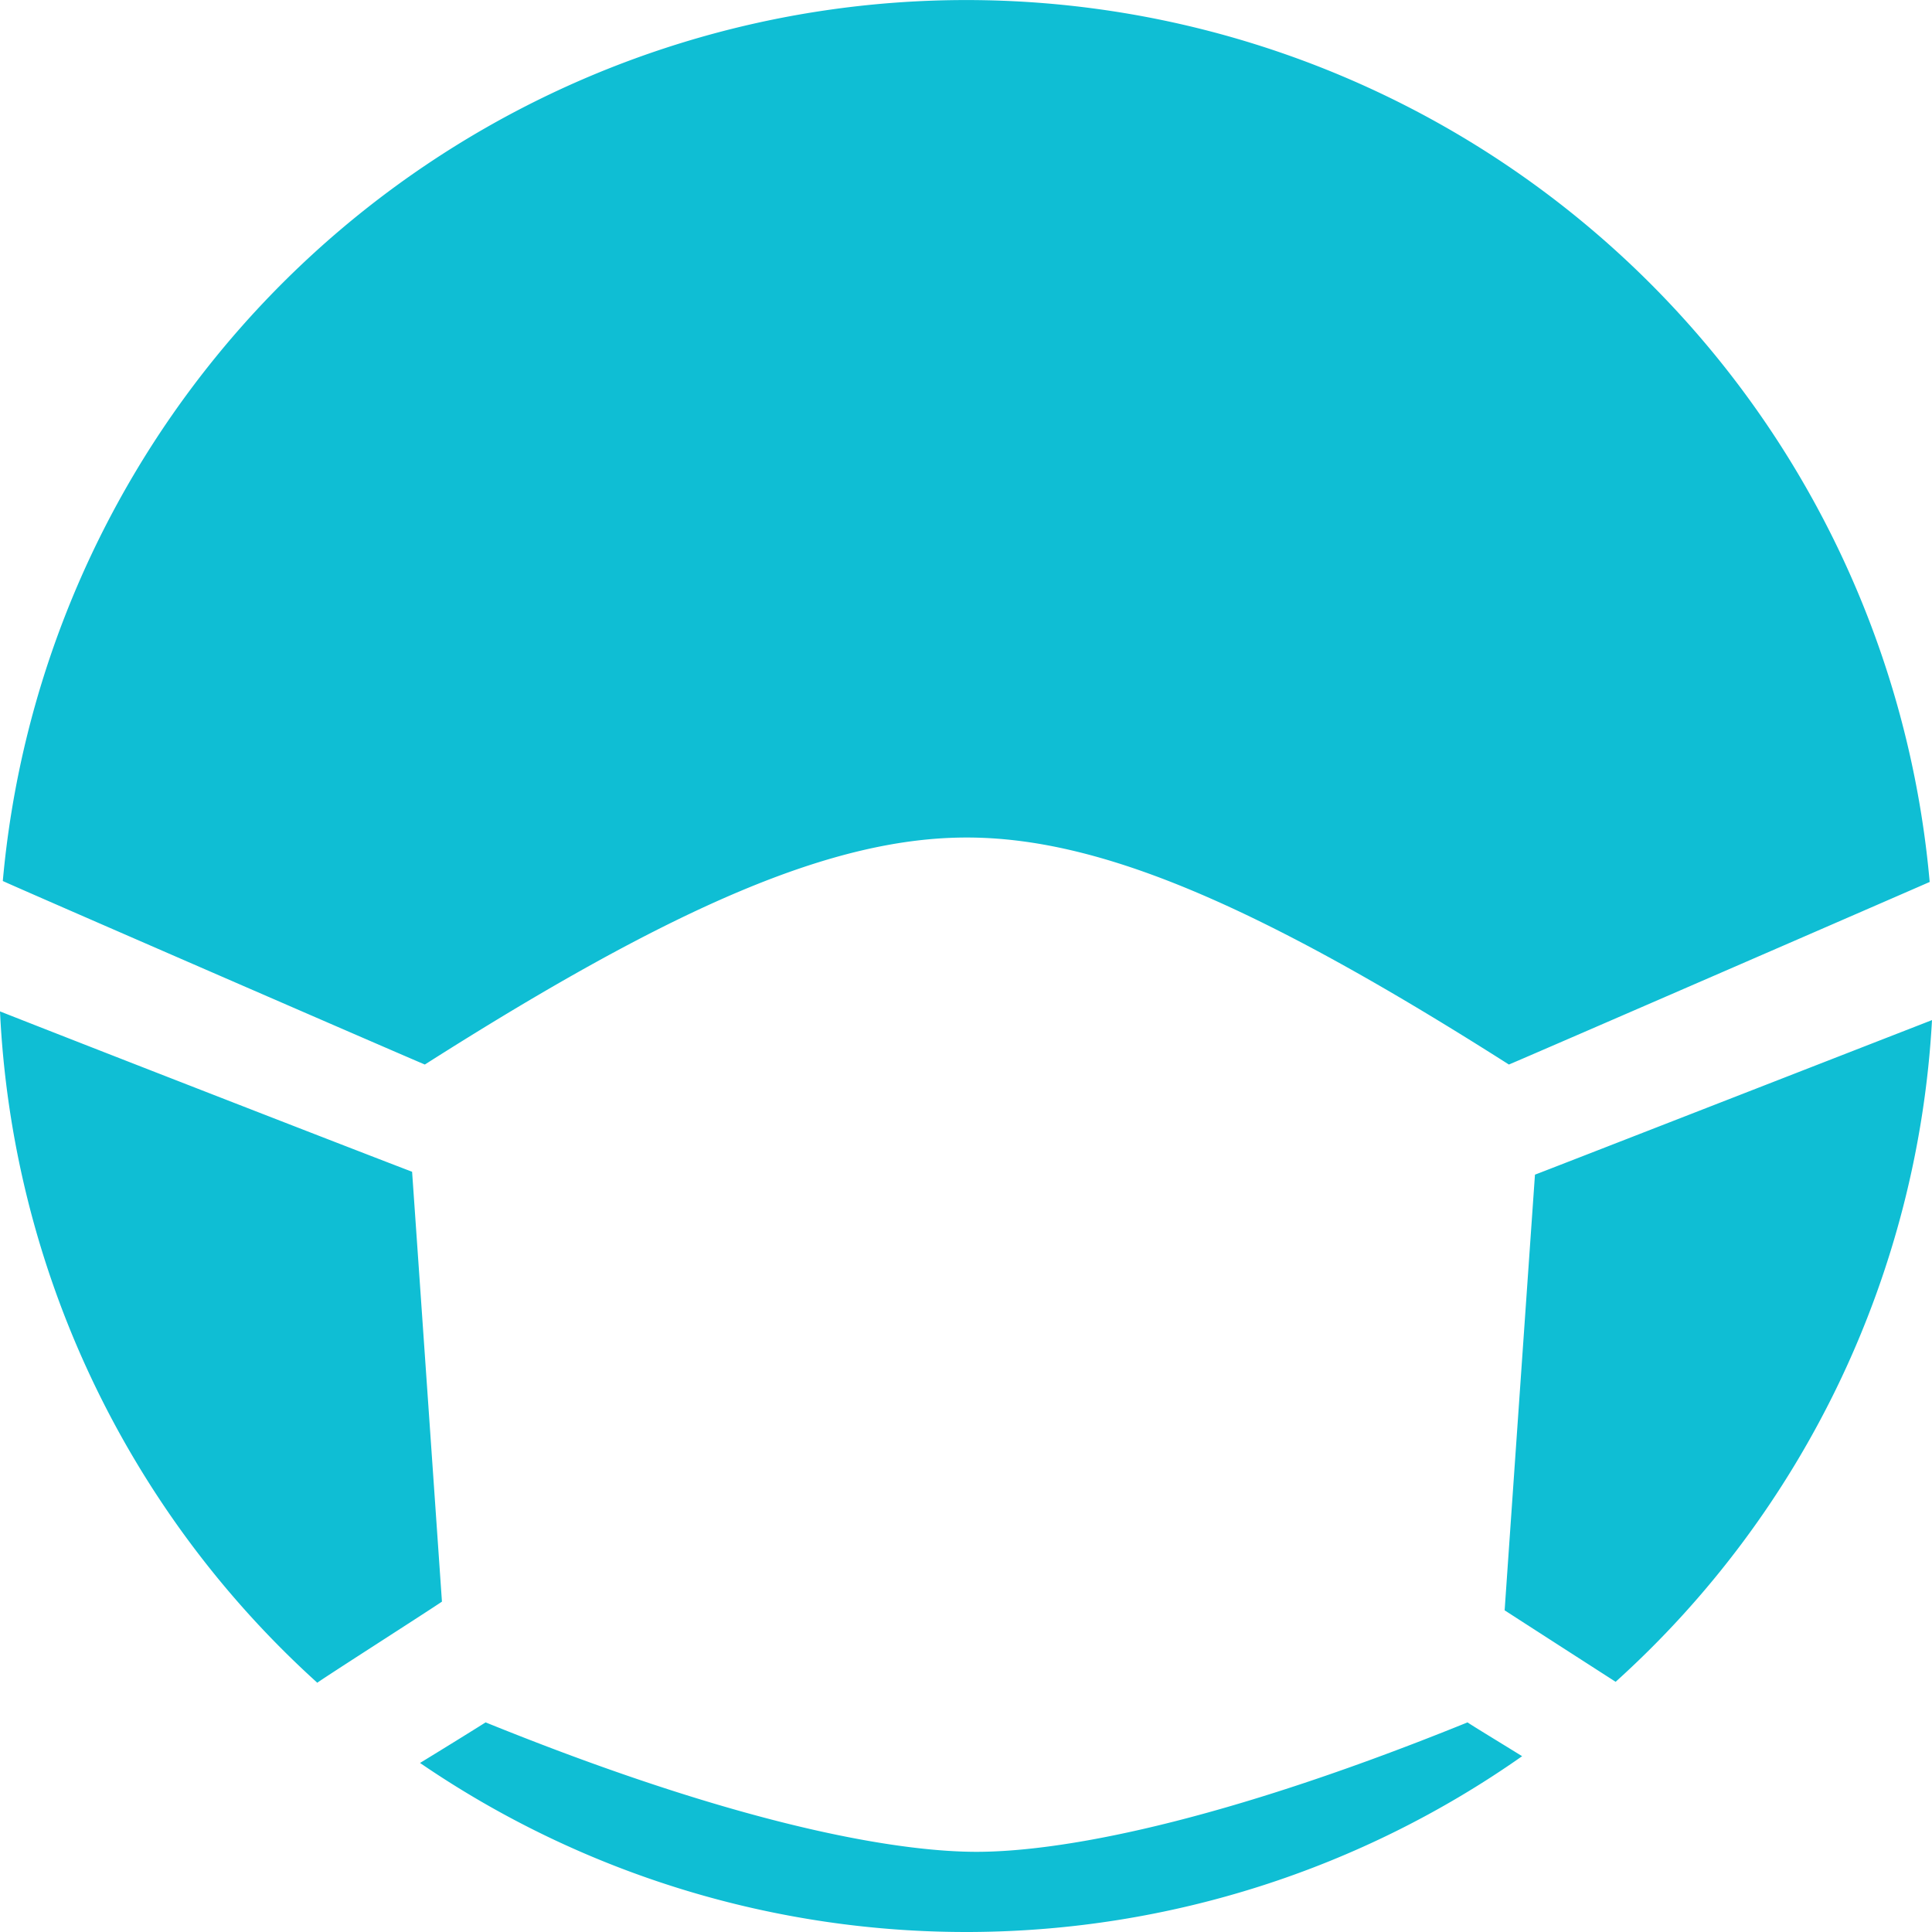 <svg xmlns="http://www.w3.org/2000/svg" width="100" height="100" viewBox="0 0 200 200">
  <defs>
    <style>
      .cls-1 {
        fill: #0fbed4;
        fill-rule: evenodd;
      }
    </style>
  </defs>
  <path id="_50_icon_infection01.svg" data-name="50% icon_infection01.svg" class="cls-1" d="M1171.76,17119.7c3.4,2.2,11.49,7.4,11.49,7.4h0a99.633,99.633,0,0,0,32.75-68.5c-13.61,5.3-39.77,15.5-41.1,16C1174.77,17076.4,1172.11,17114.6,1171.76,17119.7Zm-113.1-45.4c-4.47-1.7-30.72-11.9-42.66-16.6a100.078,100.078,0,0,0,32.85,69.5c0.02-.1,11.44-7.4,12.9-8.4C1061.64,17117.2,1059.11,17080.7,1058.66,17074.3Zm57.42-34.6c13.71,0,30.03,6.9,56.12,23.5,1.47-.6,43.13-18.7,43.56-18.9a100.13,100.13,0,0,0-199.47-.1c0.56,0.3,42.22,18.4,43.69,19C1086.08,17046.6,1102.39,17039.7,1116.08,17039.7Zm1.01,105c-6.69,0-22.19-1.8-50.82-13.4-0.47.3-3.35,2.1-6.79,4.2a100.088,100.088,0,0,0,114.09-.7c-2.92-1.8-5.23-3.2-5.65-3.5C1139.29,17142.9,1123.79,17144.7,1117.09,17144.7Z" transform="translate(-1016 -16953)"/>
</svg>
